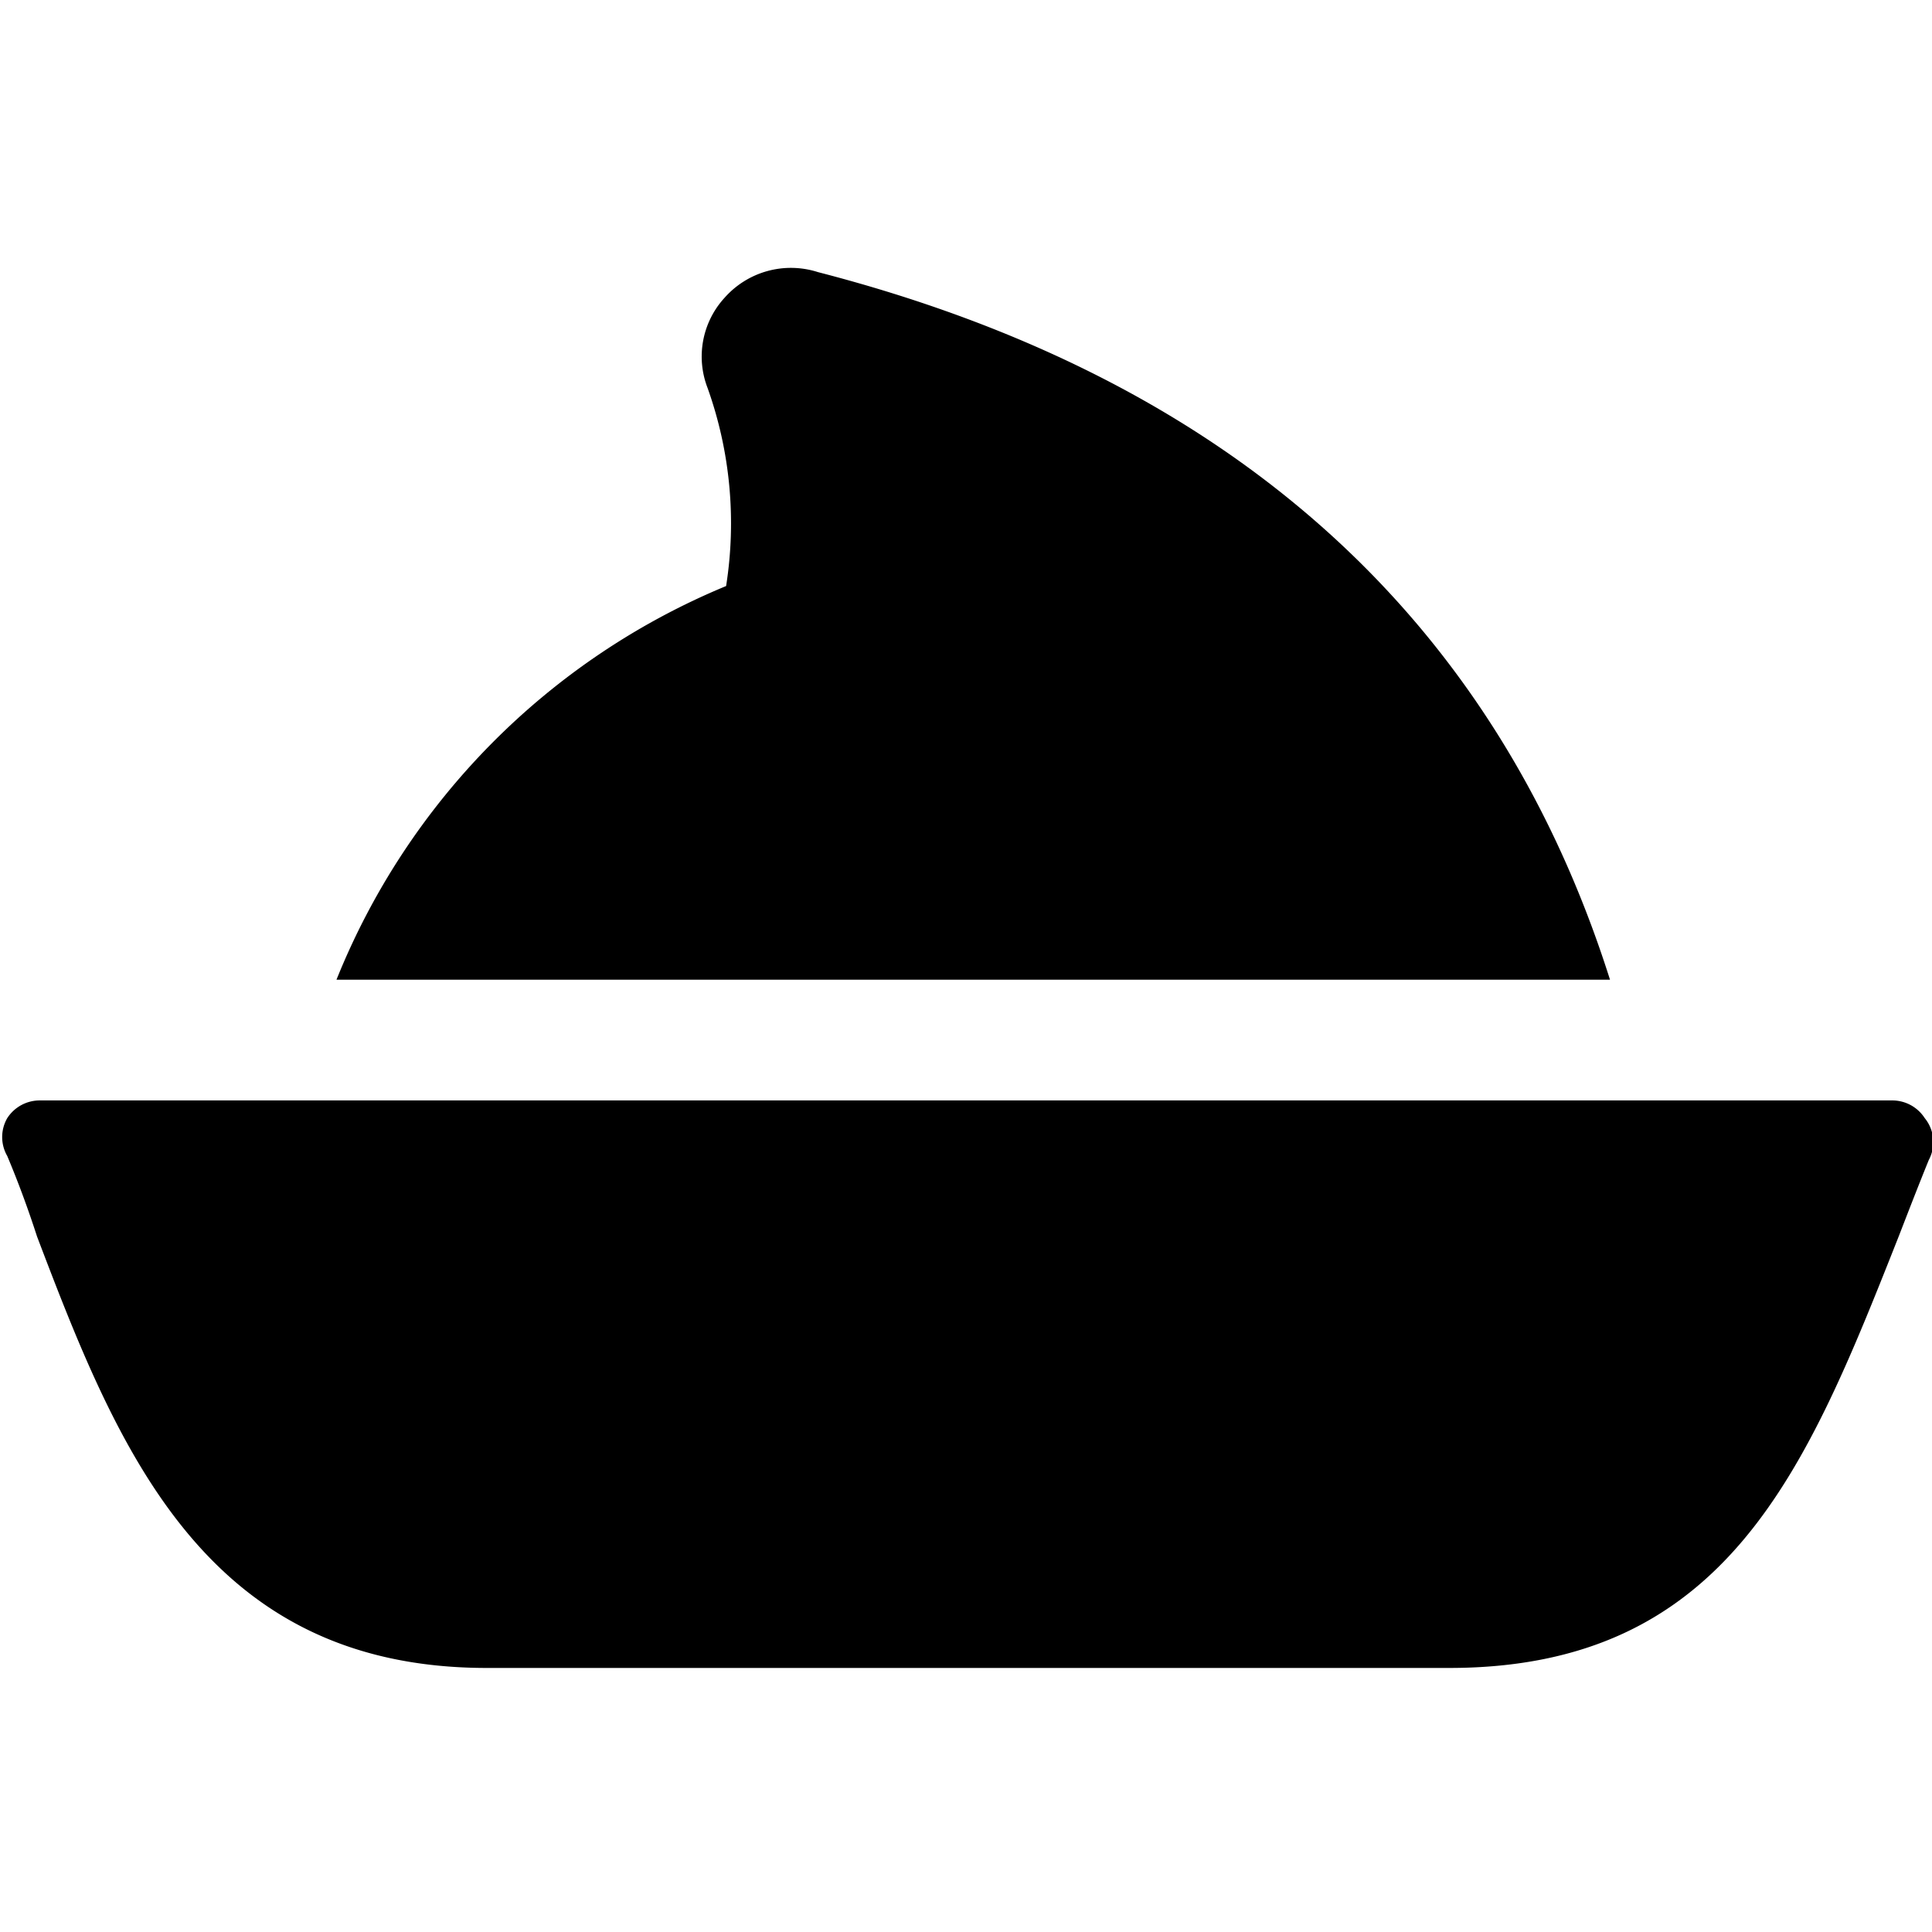 <svg xmlns="http://www.w3.org/2000/svg" viewBox="0 0 24 24"><g><path d="M23.91 13.89a0.48 0.48 0 0 0 -0.41 -0.22H0.5a0.48 0.48 0 0 0 -0.41 0.22 0.47 0.47 0 0 0 0 0.47c0.13 0.31 0.25 0.63 0.37 1 1 2.63 2.08 5.36 5.59 5.36H18c3.47 0 4.45 -2.49 5.59 -5.37 0.12 -0.31 0.24 -0.62 0.37 -0.94a0.47 0.47 0 0 0 -0.05 -0.52Z" fill="#000000" stroke-width="1"></path><path d="M20 12.17c-1.43 -4.51 -4.73 -7.47 -9.84 -8.79A1.1 1.1 0 0 0 9 3.7a1.08 1.08 0 0 0 -0.21 1.12 5 5 0 0 1 0.23 2.46 8.87 8.87 0 0 0 -4.84 4.89Z" fill="#000000" stroke-width="1"></path></g></svg>